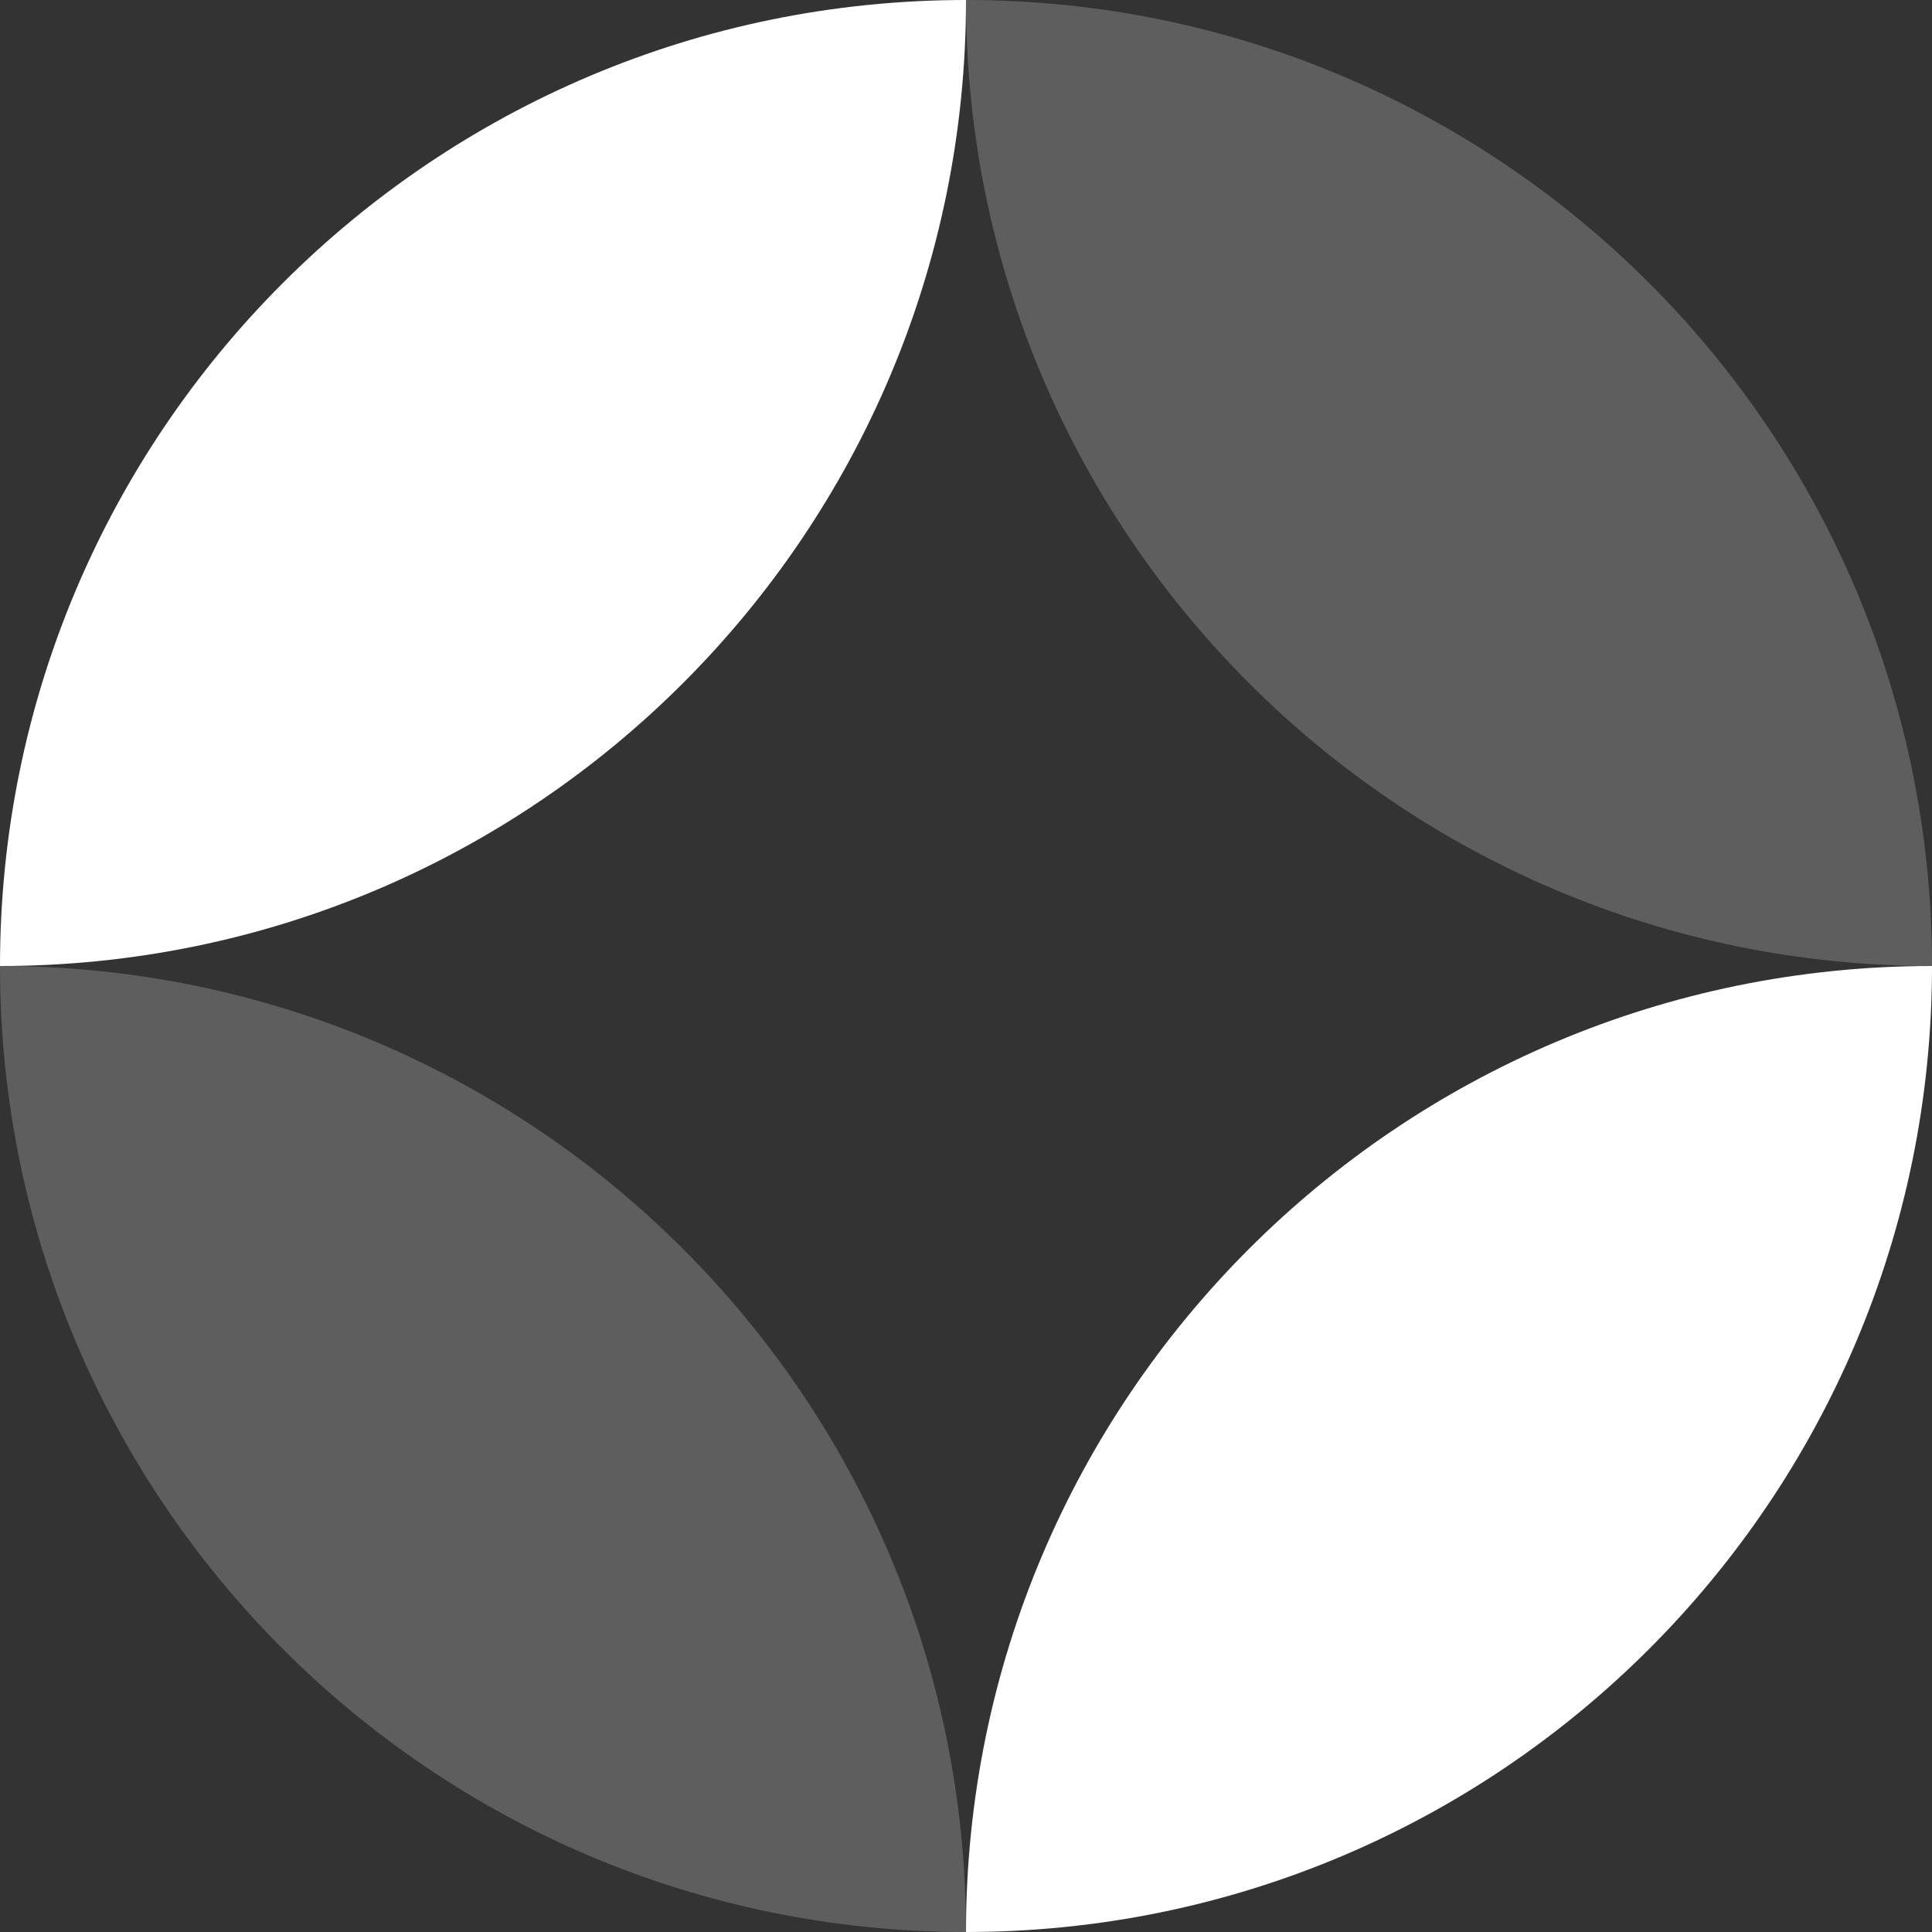 <svg width="60" height="60" viewBox="0 0 60 60" xmlns="http://www.w3.org/2000/svg">
    <rect x="0" y="0" width="60" height="60" fill="#333333" stroke="none"/>
    <g fill="#FFF" fill-rule="nonzero">
        <path d="M30 60c16.568 0 30-13.432 30-30-16.569 0-30 13.431-30 30"/>
        <path d="M60 30C60 13.43 46.568 0 30 0c0 16.569 13.431 30 30 30M0 30C0 46.57 13.431 60 30 60c0-16.569-13.431-30-30-30" opacity=".212"/>
        <path d="M30 0C13.43 0 0 13.431 0 30c16.569 0 30-13.431 30-30"/>
    </g>
</svg>